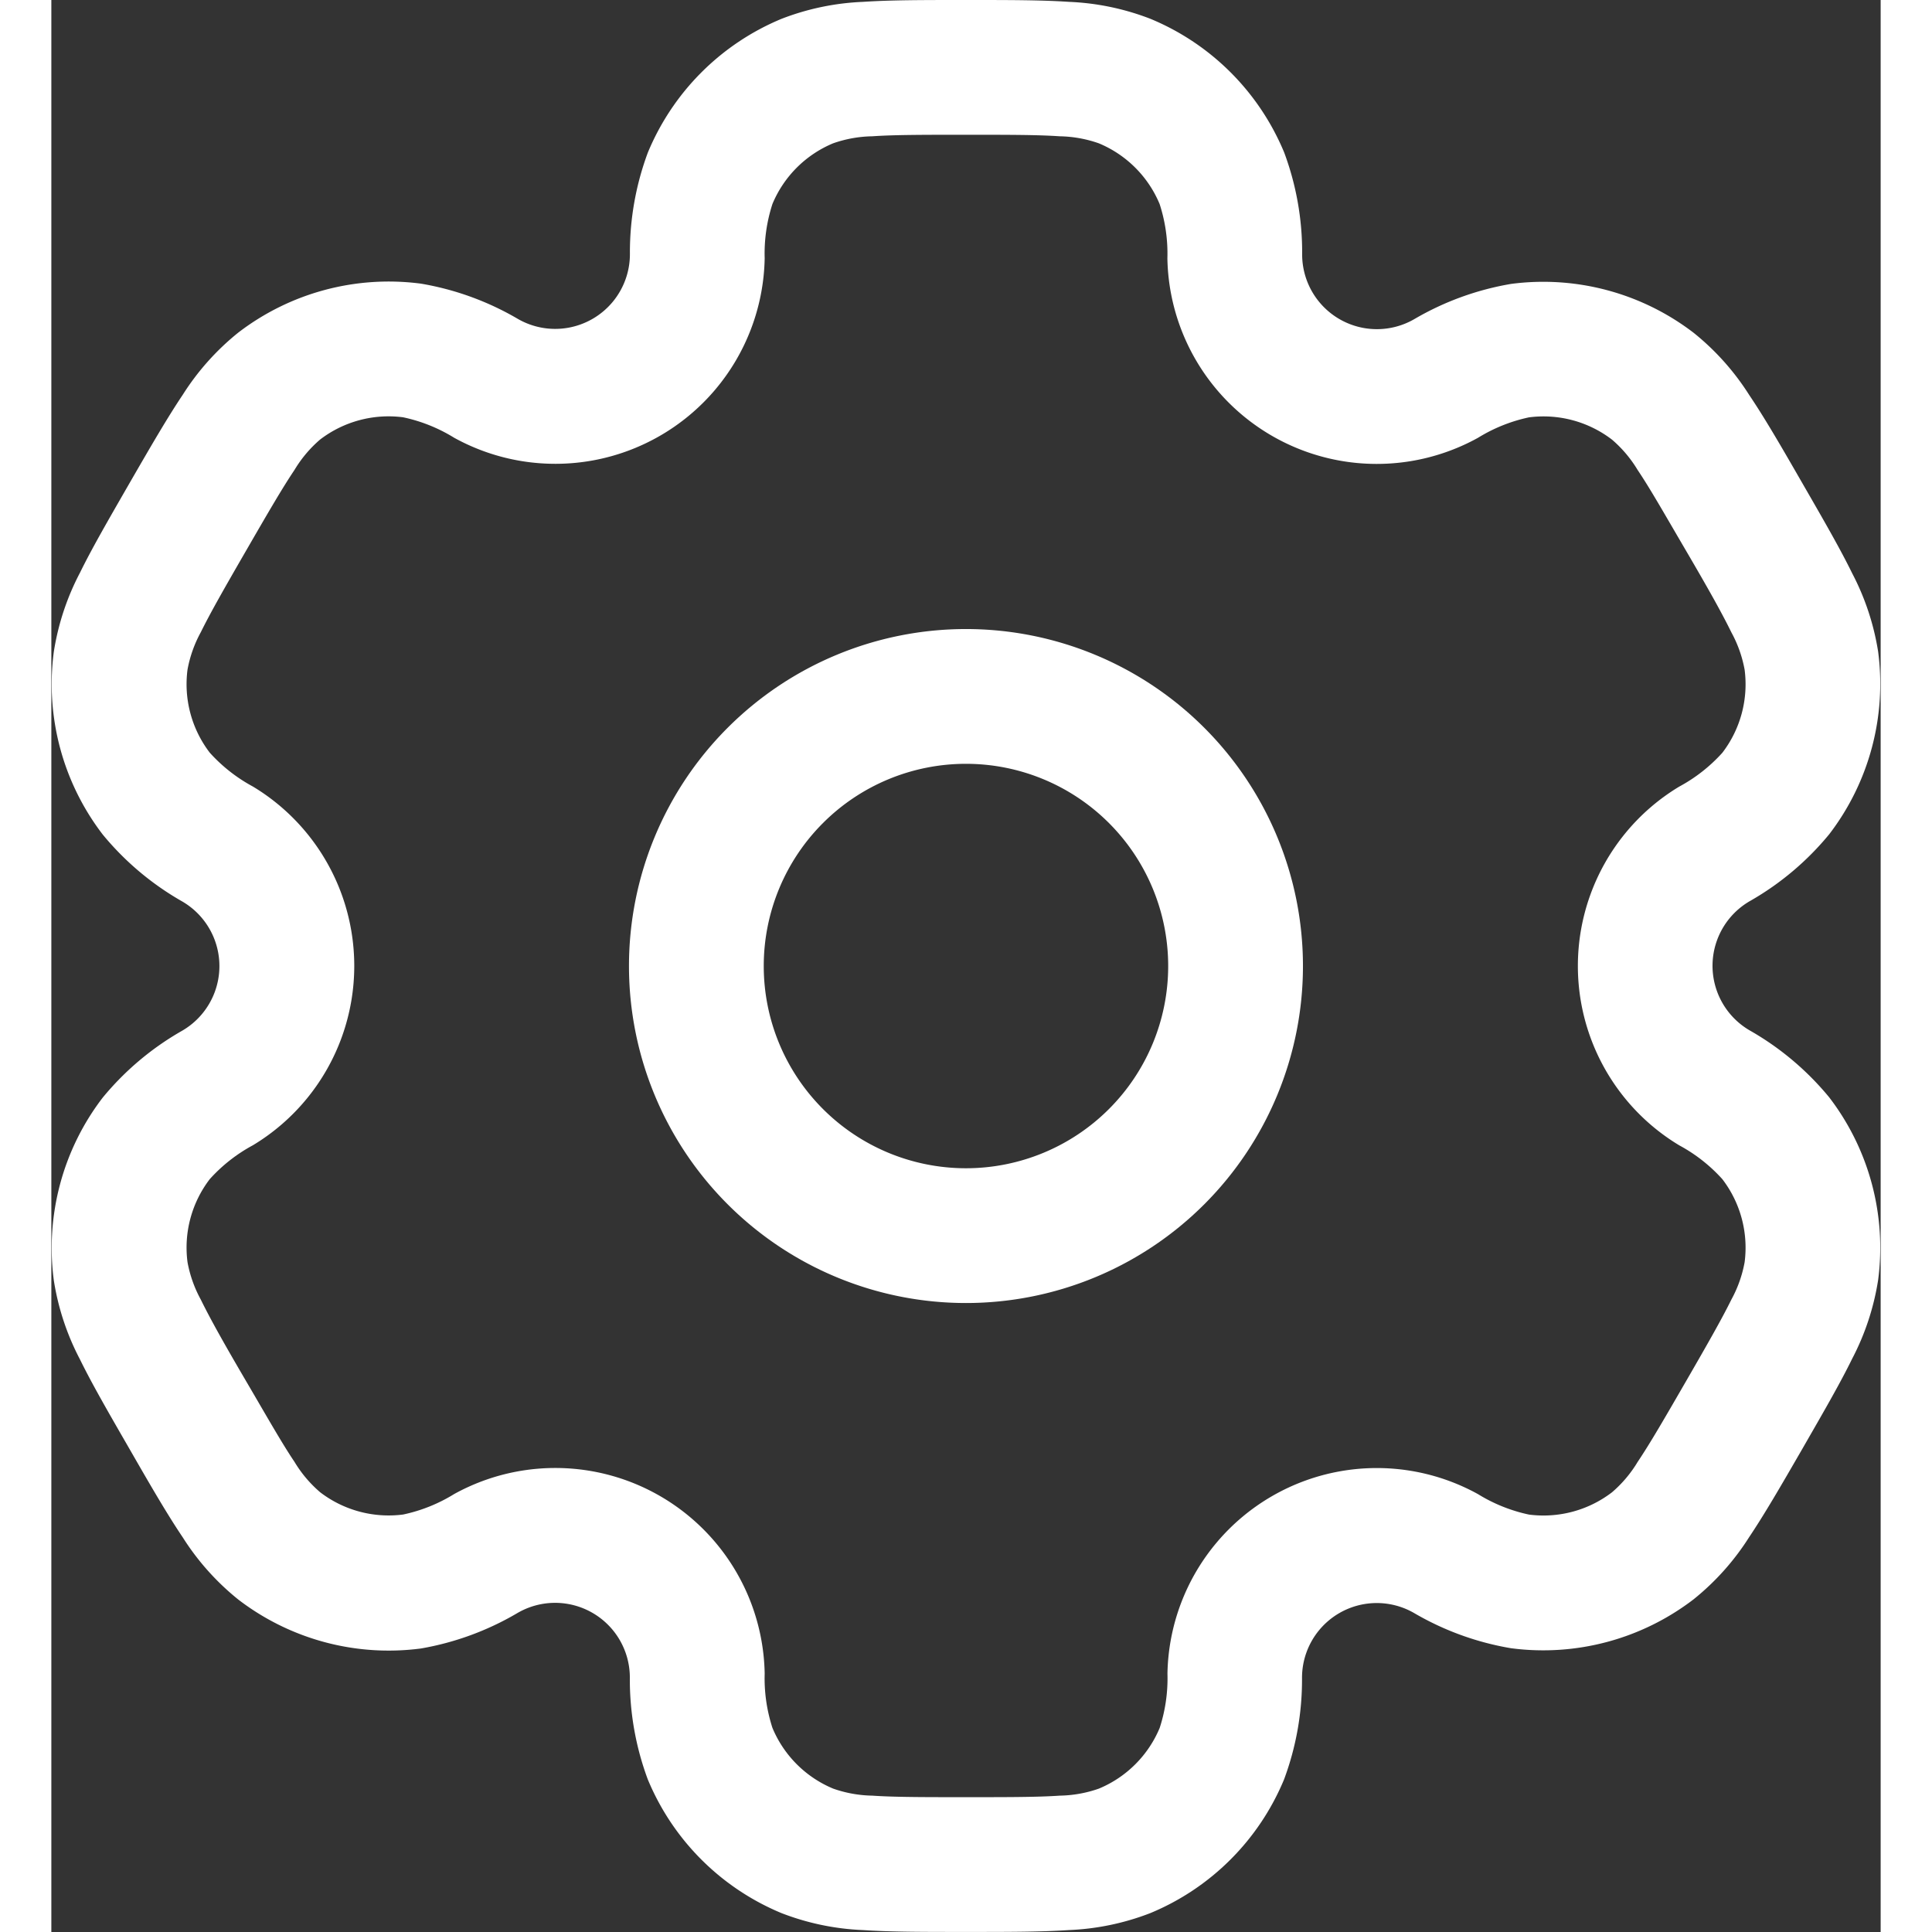 <svg id="settings-svgrepo-com" xmlns="http://www.w3.org/2000/svg" width="20" height="20" viewBox="0 0 27.609 29.159">
  <rect x="0" y="0" width="27.609" height="29.159" fill="#333333" stroke="none"/>
  <path id="Path_27804" data-name="Path 27804" d="M13.336,8.25a5.086,5.086,0,1,0,5.086,5.086A5.086,5.086,0,0,0,13.336,8.25Zm-3.052,5.086a3.052,3.052,0,1,1,3.052,3.052A3.052,3.052,0,0,1,10.284,13.336Z" transform="translate(0.468 1.244)" fill="#fff" fill-rule="evenodd"/>
  <path id="Path_27805" data-name="Path 27805" d="M15.592,1.25c-.6,0-1.106,0-1.519.028a3.829,3.829,0,0,0-1.23.256,3.73,3.73,0,0,0-2.018,2.018,4.316,4.316,0,0,0-.271,1.522,1.128,1.128,0,0,1-1.7.984,4.315,4.315,0,0,0-1.454-.527,3.73,3.73,0,0,0-2.757.739,3.829,3.829,0,0,0-.837.937c-.231.344-.483.779-.784,1.3l-.034.059c-.3.522-.553.958-.735,1.33a3.829,3.829,0,0,0-.394,1.193,3.73,3.73,0,0,0,.739,2.757,4.317,4.317,0,0,0,1.183,1,1.128,1.128,0,0,1,0,1.969,4.315,4.315,0,0,0-1.183,1,3.729,3.729,0,0,0-.739,2.757,3.829,3.829,0,0,0,.394,1.193c.182.372.434.808.735,1.33l.034.059c.3.522.553.958.784,1.3a3.828,3.828,0,0,0,.837.937,3.73,3.73,0,0,0,2.757.739A4.316,4.316,0,0,0,8.848,25.6a1.128,1.128,0,0,1,1.705.984,4.316,4.316,0,0,0,.271,1.522,3.73,3.73,0,0,0,2.018,2.018,3.827,3.827,0,0,0,1.23.256c.413.028.916.028,1.519.028h.068c.6,0,1.106,0,1.519-.028a3.827,3.827,0,0,0,1.23-.256,3.73,3.73,0,0,0,2.019-2.018,4.315,4.315,0,0,0,.271-1.522,1.128,1.128,0,0,1,1.7-.984,4.313,4.313,0,0,0,1.454.526,3.729,3.729,0,0,0,2.757-.739,3.829,3.829,0,0,0,.837-.937c.231-.344.483-.779.784-1.3l.034-.059c.3-.522.553-.958.735-1.33a3.831,3.831,0,0,0,.394-1.193,3.73,3.73,0,0,0-.739-2.757,4.315,4.315,0,0,0-1.183-1,1.128,1.128,0,0,1,0-1.969,4.31,4.31,0,0,0,1.183-1,3.73,3.73,0,0,0,.739-2.757A3.832,3.832,0,0,0,29,9.9c-.182-.372-.434-.808-.735-1.33l-.034-.059c-.3-.522-.553-.958-.784-1.3a3.828,3.828,0,0,0-.837-.937,3.73,3.73,0,0,0-2.757-.739,4.315,4.315,0,0,0-1.453.527A1.128,1.128,0,0,1,20.7,5.074a4.314,4.314,0,0,0-.271-1.522A3.73,3.73,0,0,0,18.41,1.534a3.829,3.829,0,0,0-1.23-.256c-.413-.028-.916-.028-1.519-.028ZM13.621,3.413a1.872,1.872,0,0,1,.59-.106c.336-.023.769-.023,1.415-.023s1.079,0,1.415.023a1.87,1.87,0,0,1,.59.106,1.7,1.7,0,0,1,.918.917,2.419,2.419,0,0,1,.117.82,3.16,3.16,0,0,0,4.689,2.707,2.422,2.422,0,0,1,.768-.308,1.7,1.7,0,0,1,1.253.336,1.87,1.87,0,0,1,.387.458c.188.279.4.654.728,1.214s.539.935.687,1.237a1.872,1.872,0,0,1,.2.564,1.7,1.7,0,0,1-.336,1.253,2.421,2.421,0,0,1-.651.511,3.16,3.16,0,0,0,0,5.414,2.421,2.421,0,0,1,.651.511,1.7,1.7,0,0,1,.336,1.253,1.872,1.872,0,0,1-.2.564c-.148.3-.364.678-.687,1.237s-.54.934-.728,1.214a1.87,1.87,0,0,1-.387.458,1.7,1.7,0,0,1-1.253.336,2.426,2.426,0,0,1-.768-.308,3.16,3.16,0,0,0-4.688,2.707,2.42,2.42,0,0,1-.117.82,1.7,1.7,0,0,1-.918.917,1.872,1.872,0,0,1-.59.106c-.336.023-.769.023-1.415.023s-1.079,0-1.415-.023a1.874,1.874,0,0,1-.59-.106,1.7,1.7,0,0,1-.917-.917,2.423,2.423,0,0,1-.117-.82A3.16,3.16,0,0,0,7.9,23.8a2.419,2.419,0,0,1-.768.308,1.7,1.7,0,0,1-1.253-.336,1.869,1.869,0,0,1-.387-.458c-.188-.279-.4-.654-.728-1.214s-.539-.935-.687-1.237a1.871,1.871,0,0,1-.2-.564,1.7,1.7,0,0,1,.336-1.253,2.422,2.422,0,0,1,.651-.511,3.16,3.16,0,0,0,0-5.414,2.422,2.422,0,0,1-.651-.511,1.7,1.7,0,0,1-.336-1.253,1.871,1.871,0,0,1,.2-.564c.148-.3.364-.678.687-1.237s.54-.934.728-1.214a1.871,1.871,0,0,1,.386-.458,1.7,1.7,0,0,1,1.253-.336,2.421,2.421,0,0,1,.769.308,3.16,3.16,0,0,0,4.688-2.707,2.422,2.422,0,0,1,.117-.82A1.7,1.7,0,0,1,13.621,3.413Z" transform="translate(-1.822 -1.25)" fill="#fff" fill-rule="evenodd"/>
</svg>
